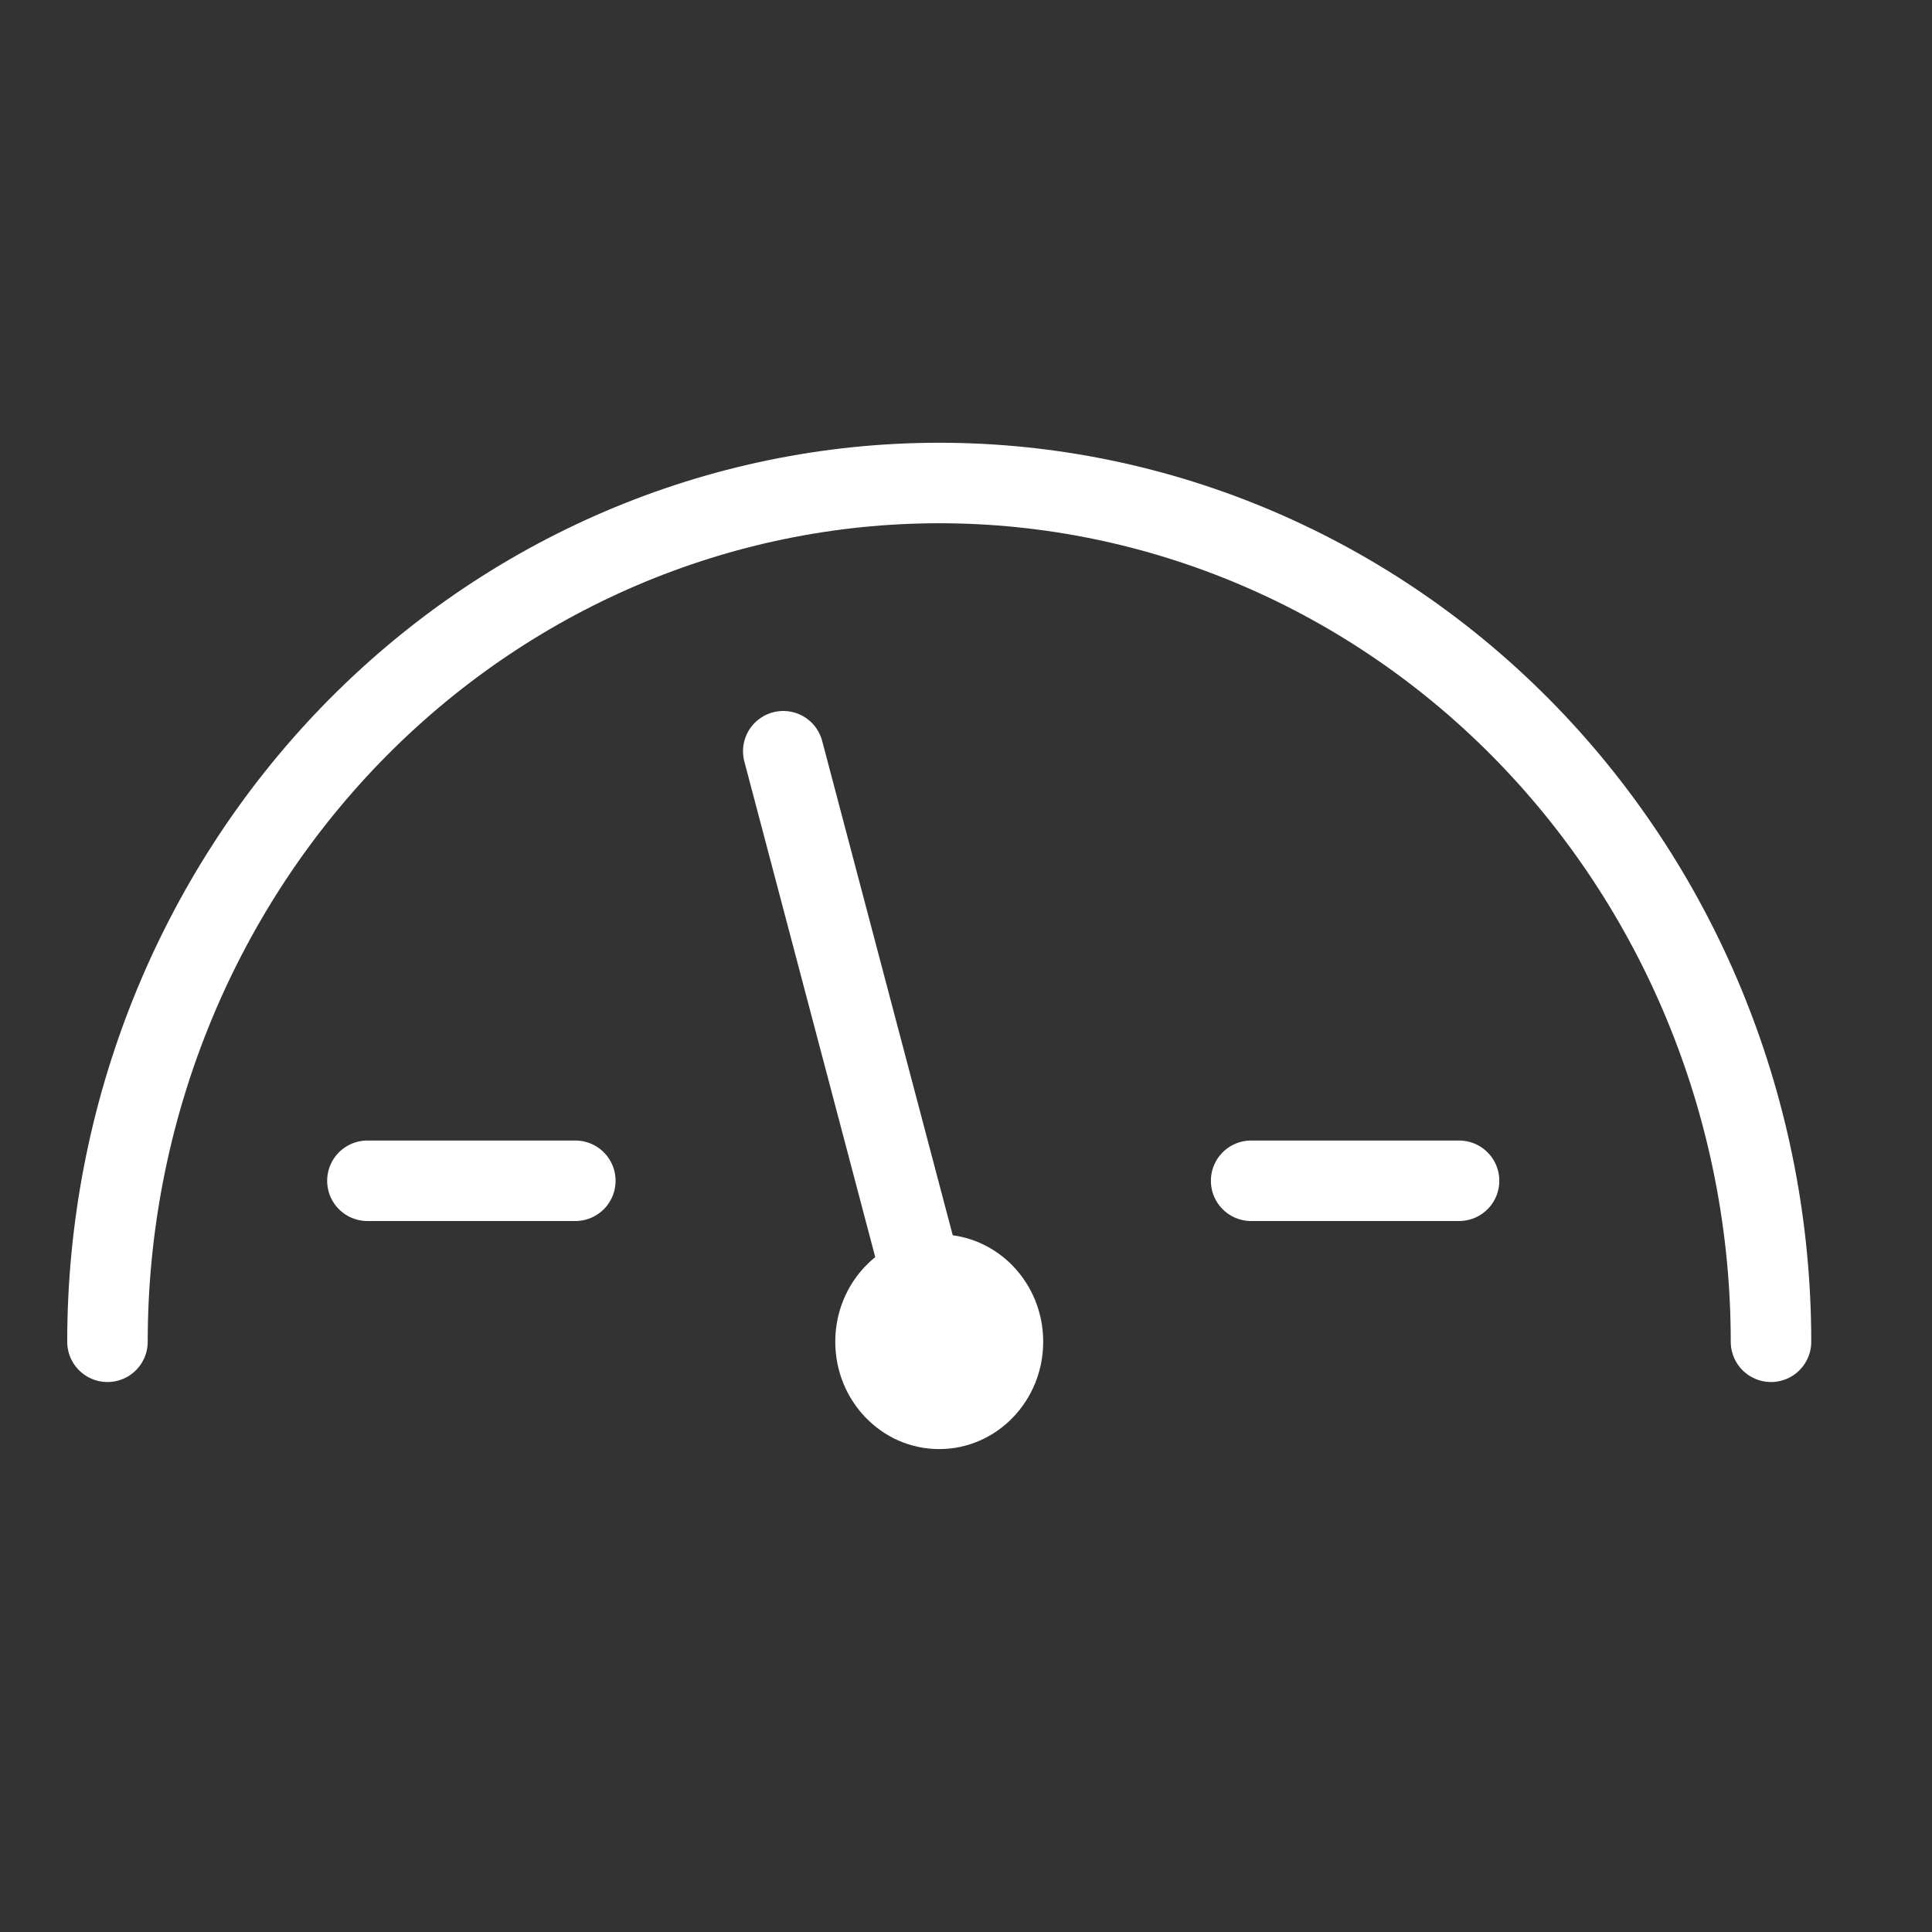 <svg width="24" height="24" viewBox="0 0 24 24" fill="none" xmlns="http://www.w3.org/2000/svg">
<rect x="0" y="0" width="24" height="24" fill="#333333" stroke="none"/>
<path d="M1.335 16.668C1.335 13.838 2.424 11.125 4.361 9.124C6.299 7.124 8.927 6 11.668 6C14.408 6 17.036 7.124 18.974 9.124C20.911 11.125 22 13.838 22 16.668" stroke="white" stroke-linecap="round" stroke-linejoin="round"/>
<path d="M11.667 18.001C12.381 18.001 12.959 17.404 12.959 16.667C12.959 15.931 12.381 15.334 11.667 15.334C10.954 15.334 10.376 15.931 10.376 16.667C10.376 17.404 10.954 18.001 11.667 18.001Z" fill="white"/>
<path d="M11.667 16.666L9.73 9.332" stroke="white" stroke-linecap="round" stroke-linejoin="round"/>
<path d="M4.564 14.668H7.147" stroke="white" stroke-linecap="round" stroke-linejoin="round"/>
<path d="M15.542 14.668H18.125" stroke="white" stroke-linecap="round" stroke-linejoin="round"/>
</svg>
